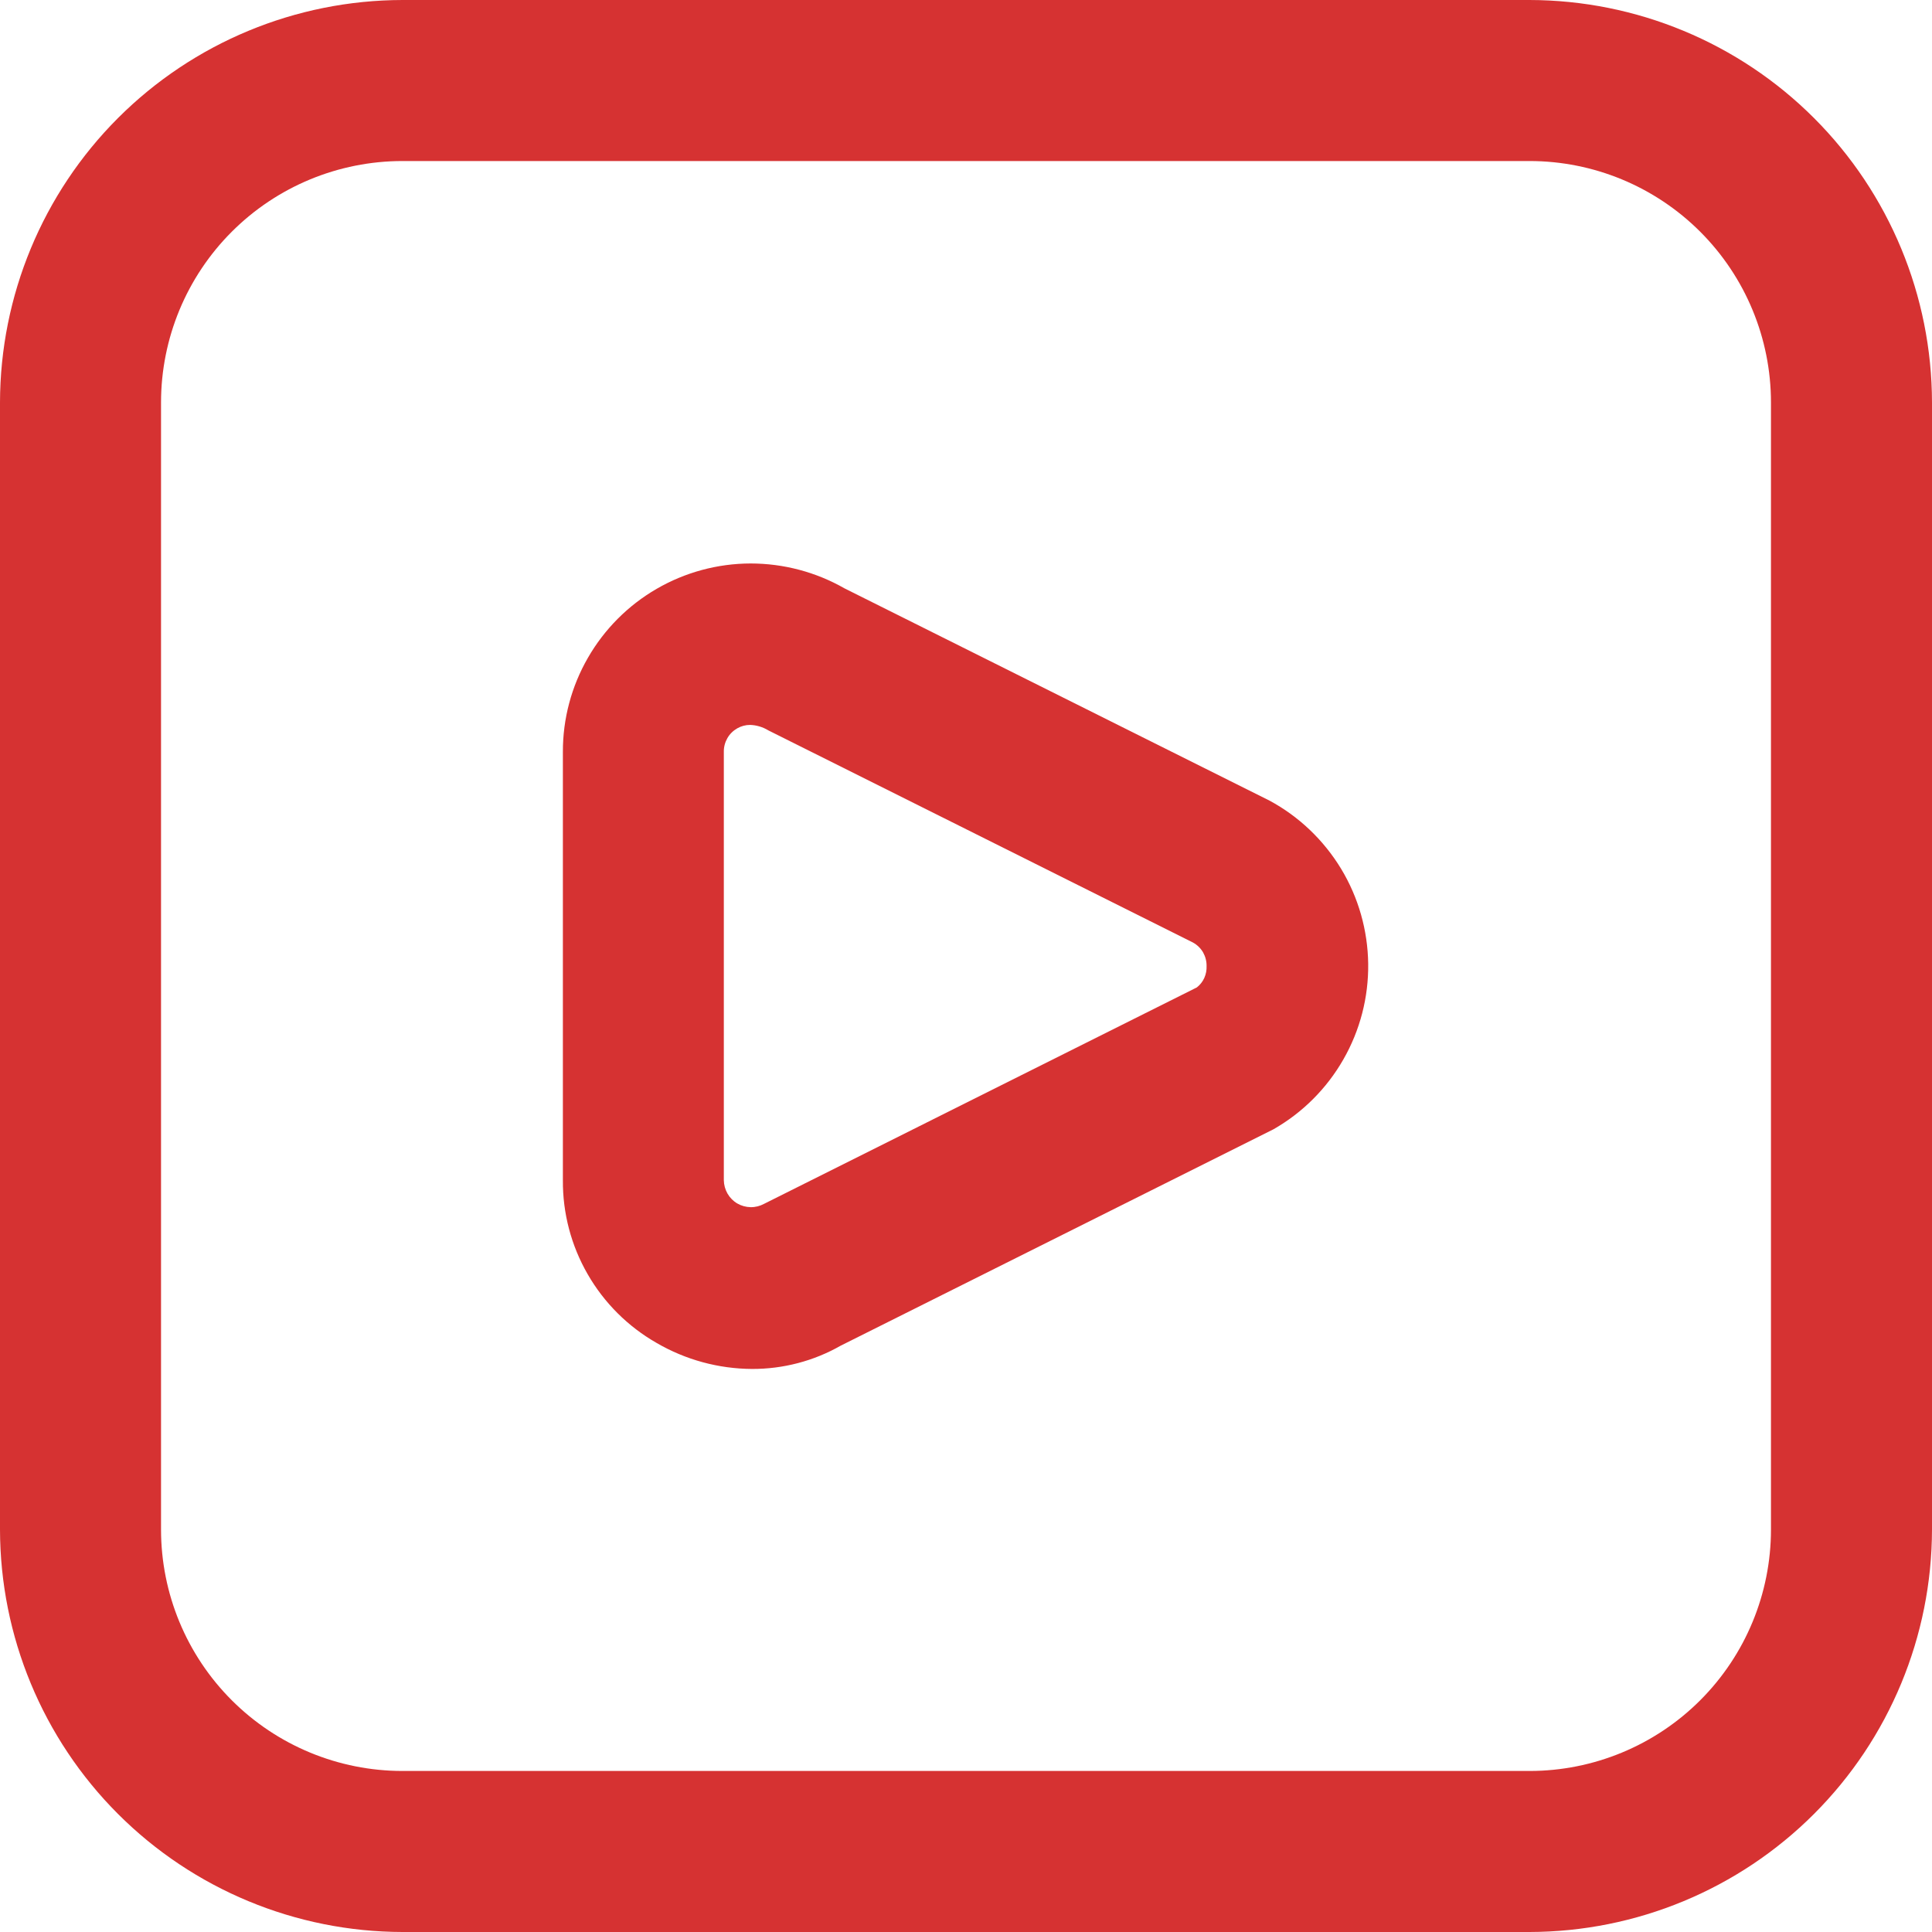 <svg width="23" height="23" viewBox="0 0 23 23" fill="none" xmlns="http://www.w3.org/2000/svg">
<g id="play-alt 1" clip-path="url(#clip0_145_907)">
<path id="Vector" d="M18.208 23H4.792C3.521 22.998 2.303 22.493 1.405 21.595C0.507 20.697 0.002 19.479 0 18.208L0 4.792C0.002 3.521 0.507 2.303 1.405 1.405C2.303 0.507 3.521 0.002 4.792 0L18.208 0C19.479 0.002 20.697 0.507 21.595 1.405C22.493 2.303 22.998 3.521 23 4.792V18.208C22.998 19.479 22.493 20.697 21.595 21.595C20.697 22.493 19.479 22.998 18.208 23ZM4.792 1.917C4.029 1.917 3.298 2.22 2.759 2.759C2.22 3.298 1.917 4.029 1.917 4.792V18.208C1.917 18.971 2.22 19.702 2.759 20.241C3.298 20.78 4.029 21.083 4.792 21.083H18.208C18.971 21.083 19.702 20.78 20.241 20.241C20.78 19.702 21.083 18.971 21.083 18.208V4.792C21.083 4.029 20.78 3.298 20.241 2.759C19.702 2.22 18.971 1.917 18.208 1.917H4.792ZM8.953 16.297C8.553 16.295 8.161 16.188 7.816 15.987C7.475 15.792 7.192 15.51 6.996 15.169C6.8 14.829 6.698 14.443 6.701 14.05V8.95C6.7 8.557 6.803 8.171 6.999 7.831C7.195 7.49 7.477 7.207 7.817 7.01C8.157 6.813 8.542 6.709 8.935 6.708C9.328 6.708 9.714 6.81 10.055 7.005L15.113 9.531C15.464 9.72 15.758 10.001 15.965 10.342C16.172 10.684 16.283 11.075 16.288 11.474C16.293 11.873 16.191 12.266 15.992 12.613C15.794 12.959 15.507 13.246 15.16 13.444L10.008 16.02C9.687 16.203 9.323 16.298 8.953 16.297ZM8.929 8.63C8.876 8.63 8.824 8.644 8.778 8.67C8.729 8.698 8.687 8.738 8.659 8.788C8.631 8.837 8.616 8.893 8.617 8.95V14.05C8.618 14.106 8.633 14.161 8.661 14.21C8.689 14.258 8.729 14.299 8.777 14.327C8.825 14.355 8.88 14.37 8.936 14.371C8.992 14.372 9.047 14.358 9.097 14.331L14.248 11.755C14.287 11.725 14.317 11.686 14.337 11.642C14.357 11.597 14.366 11.549 14.364 11.5C14.365 11.443 14.35 11.387 14.322 11.337C14.293 11.288 14.252 11.248 14.201 11.22L9.147 8.695C9.081 8.655 9.006 8.632 8.929 8.63Z" fill="#D63232"/>
</g>
<defs>
<clipPath id="clip0_145_907">
<rect width="23" height="23" fill="white"/>
</clipPath>
</defs>
</svg>
